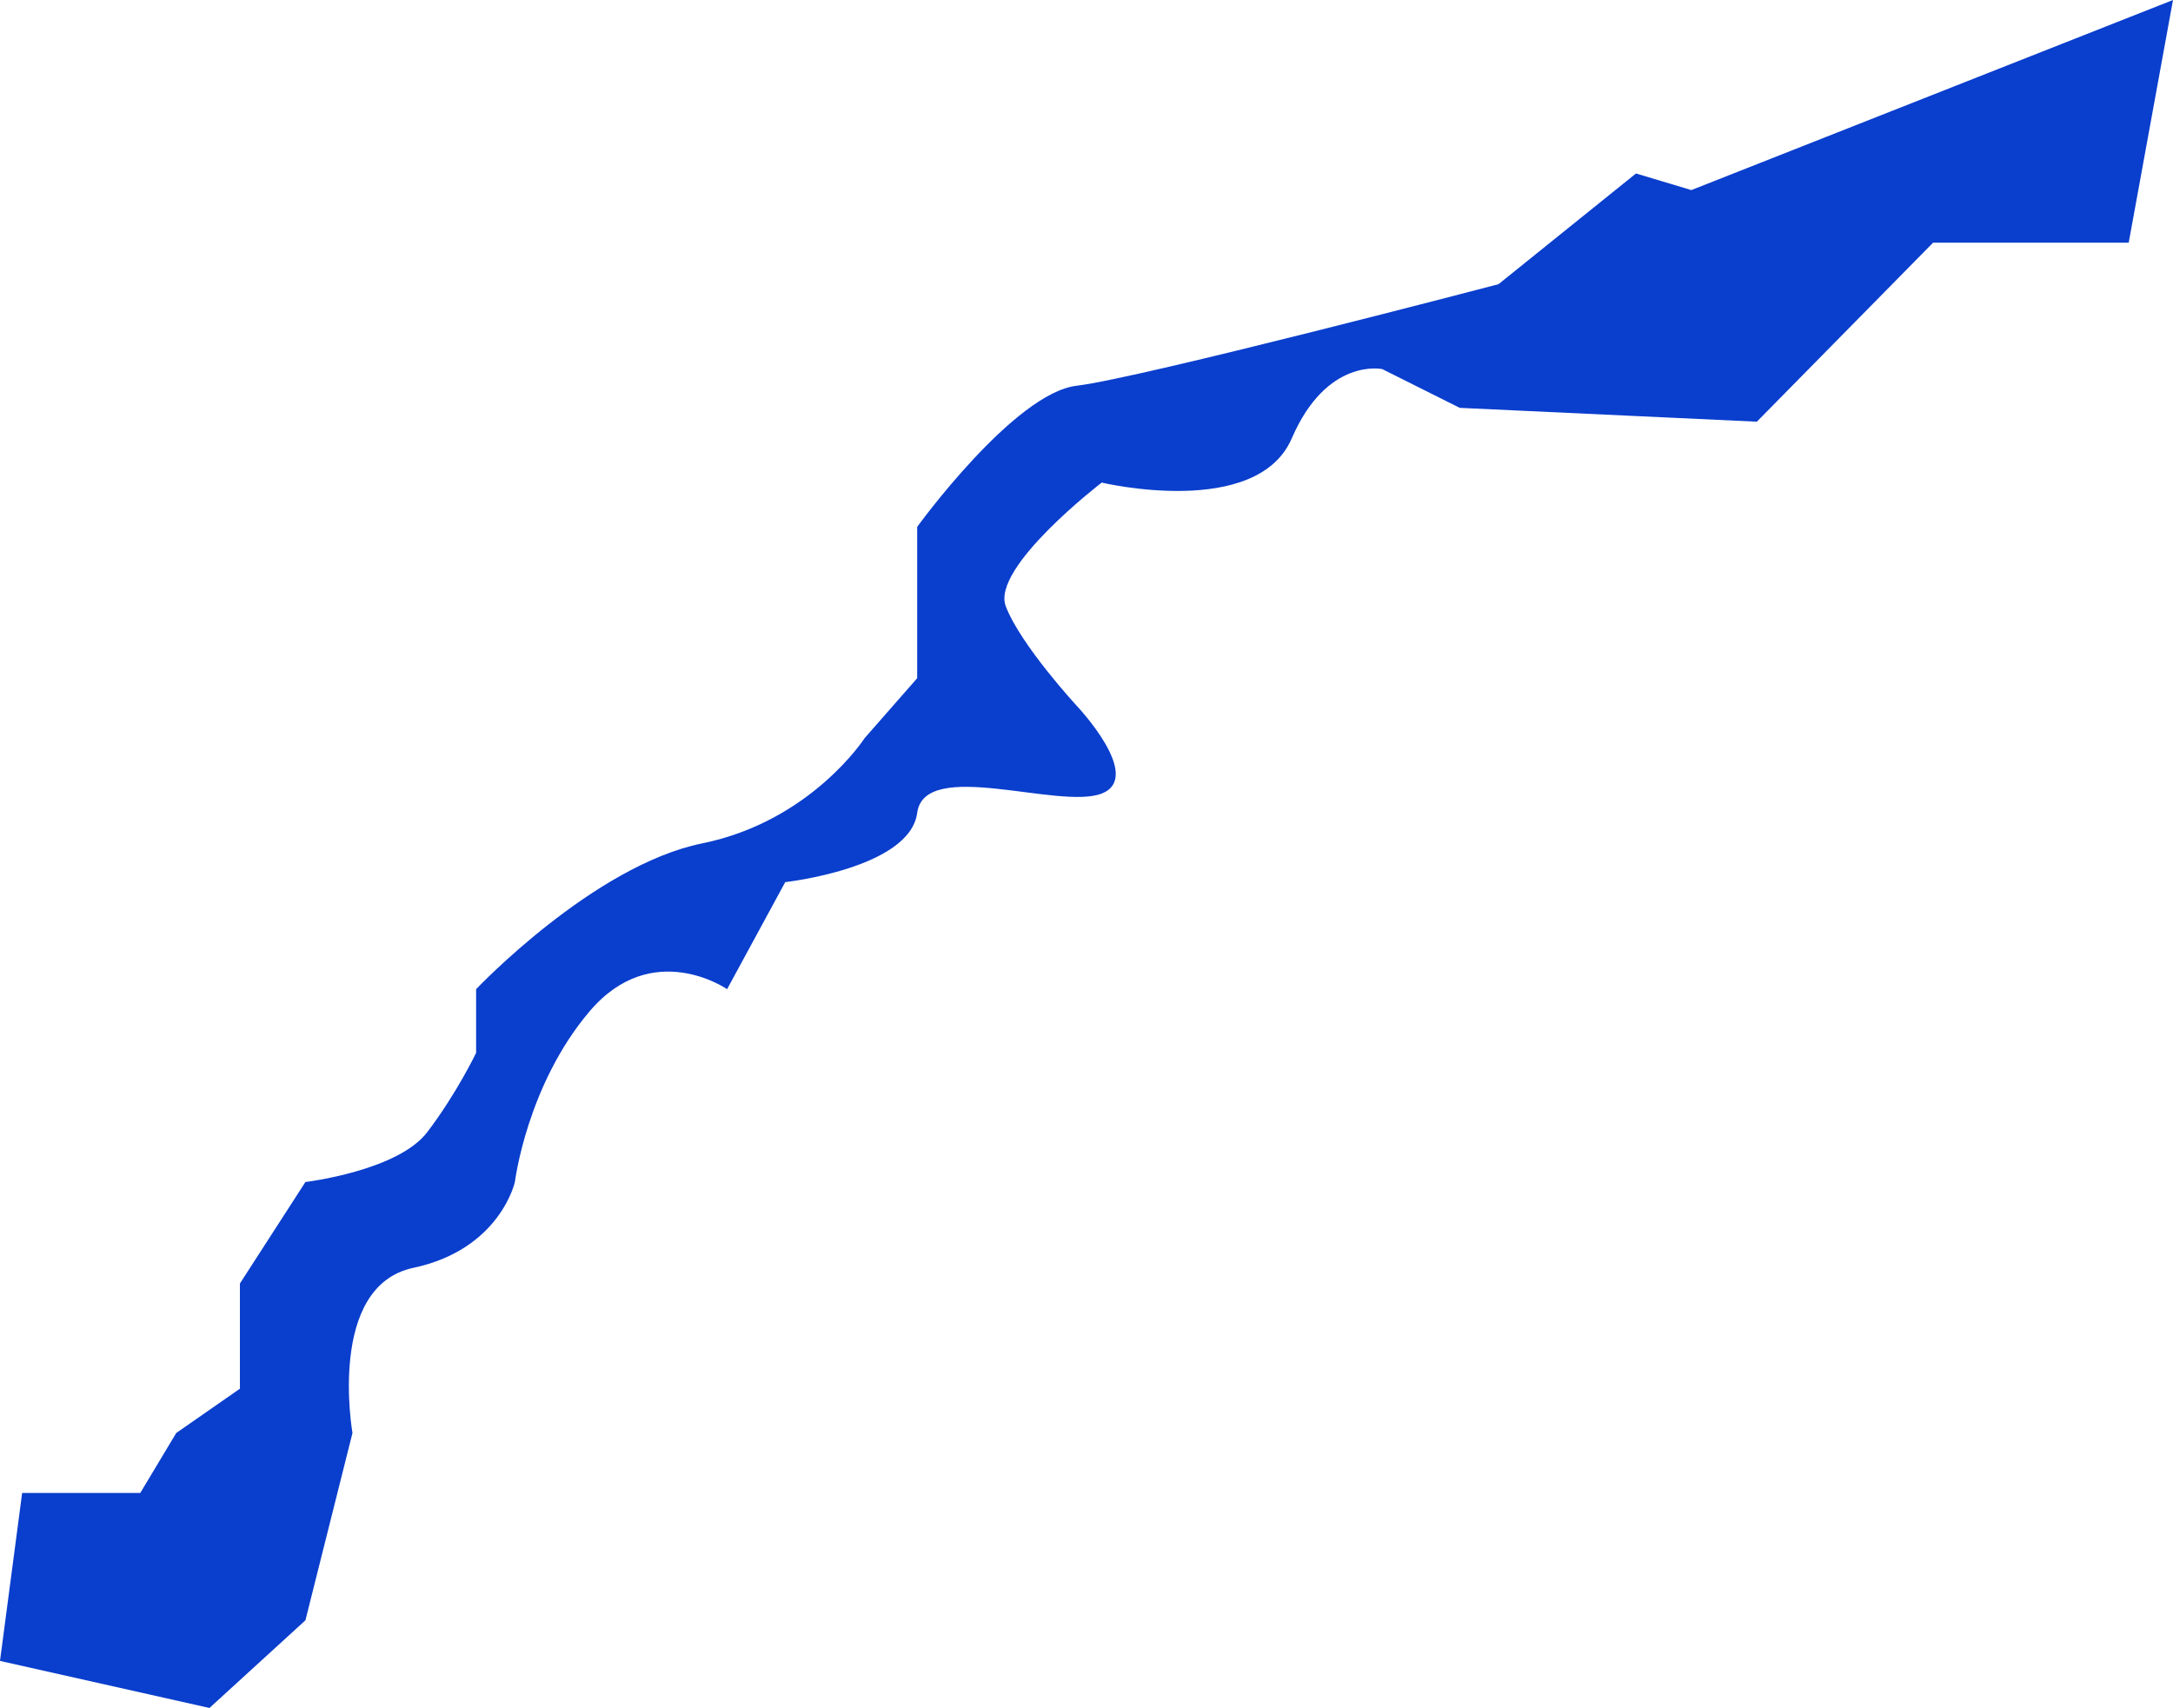 <?xml version="1.0" encoding="UTF-8"?> <svg xmlns="http://www.w3.org/2000/svg" viewBox="5540.975 4580.29 1177.5 925.5" data-guides="{&quot;vertical&quot;:[],&quot;horizontal&quot;:[]}"><path fill="#0a3ecd" stroke="#000000" fill-opacity="1" stroke-width="0" stroke-opacity="1" id="tSvgc8e0864a8" title="Path 3" d="M 5616.974 5389.29 C 5616.974 5389.29 5636.474 5356.79 5636.474 5356.79C 5636.474 5356.79 5670.974 5332.79 5670.974 5332.79C 5670.974 5332.79 5670.974 5275.79 5670.974 5275.79C 5670.974 5275.79 5706.474 5220.79 5706.474 5220.79C 5706.474 5220.79 5756.474 5214.79 5772.474 5193.79C 5788.474 5172.79 5798.974 5150.79 5798.974 5150.79C 5798.974 5150.79 5798.974 5116.29 5798.974 5116.29C 5798.974 5116.29 5862.474 5049.29 5921.474 5037.29C 5980.474 5025.29 6009.474 4980.29 6009.474 4980.29C 6009.474 4980.29 6037.974 4947.79 6037.974 4947.79C 6037.974 4947.79 6037.974 4865.79 6037.974 4865.79C 6037.974 4865.79 6090.474 4793.29 6124.474 4789.29C 6158.474 4785.29 6352.974 4734.29 6352.974 4734.29C 6352.974 4734.29 6427.474 4674.29 6427.474 4674.29C 6427.474 4674.29 6457.474 4683.29 6457.474 4683.29C 6457.474 4683.29 6718.474 4580.29 6718.474 4580.29C 6718.474 4580.29 6694.474 4711.79 6694.474 4711.79C 6694.474 4711.79 6588.474 4711.79 6588.474 4711.79C 6588.474 4711.79 6492.974 4808.79 6492.974 4808.79C 6492.974 4808.79 6331.974 4801.29 6331.974 4801.29C 6331.974 4801.29 6289.974 4780.29 6289.974 4780.29C 6289.974 4780.29 6259.974 4773.79 6240.974 4817.79C 6221.974 4861.79 6137.974 4841.79 6137.974 4841.79C 6137.974 4841.79 6077.974 4887.79 6085.974 4908.79C 6093.974 4929.79 6124.474 4962.79 6124.474 4962.79C 6124.474 4962.79 6160.974 5001.29 6137.974 5010.29C 6114.974 5019.29 6041.974 4990.79 6037.974 5020.79C 6033.974 5050.79 5966.474 5058.29 5966.474 5058.29C 5966.474 5058.29 5934.974 5116.29 5934.974 5116.29C 5934.974 5116.29 5894.474 5088.29 5860.474 5128.29C 5826.474 5168.29 5819.974 5220.79 5819.974 5220.79C 5819.974 5220.79 5811.974 5257.29 5764.974 5267.29C 5717.974 5277.29 5731.974 5356.79 5731.974 5356.79C 5731.974 5356.79 5706.474 5458.29 5706.474 5458.29C 5706.474 5458.29 5654.474 5505.79 5654.474 5505.79C 5654.474 5505.79 5540.974 5480.29 5540.974 5480.29C 5540.974 5480.29 5552.974 5389.29 5552.974 5389.29C 5552.974 5389.29 5616.974 5389.29 5616.974 5389.29Z"></path><defs></defs></svg> 